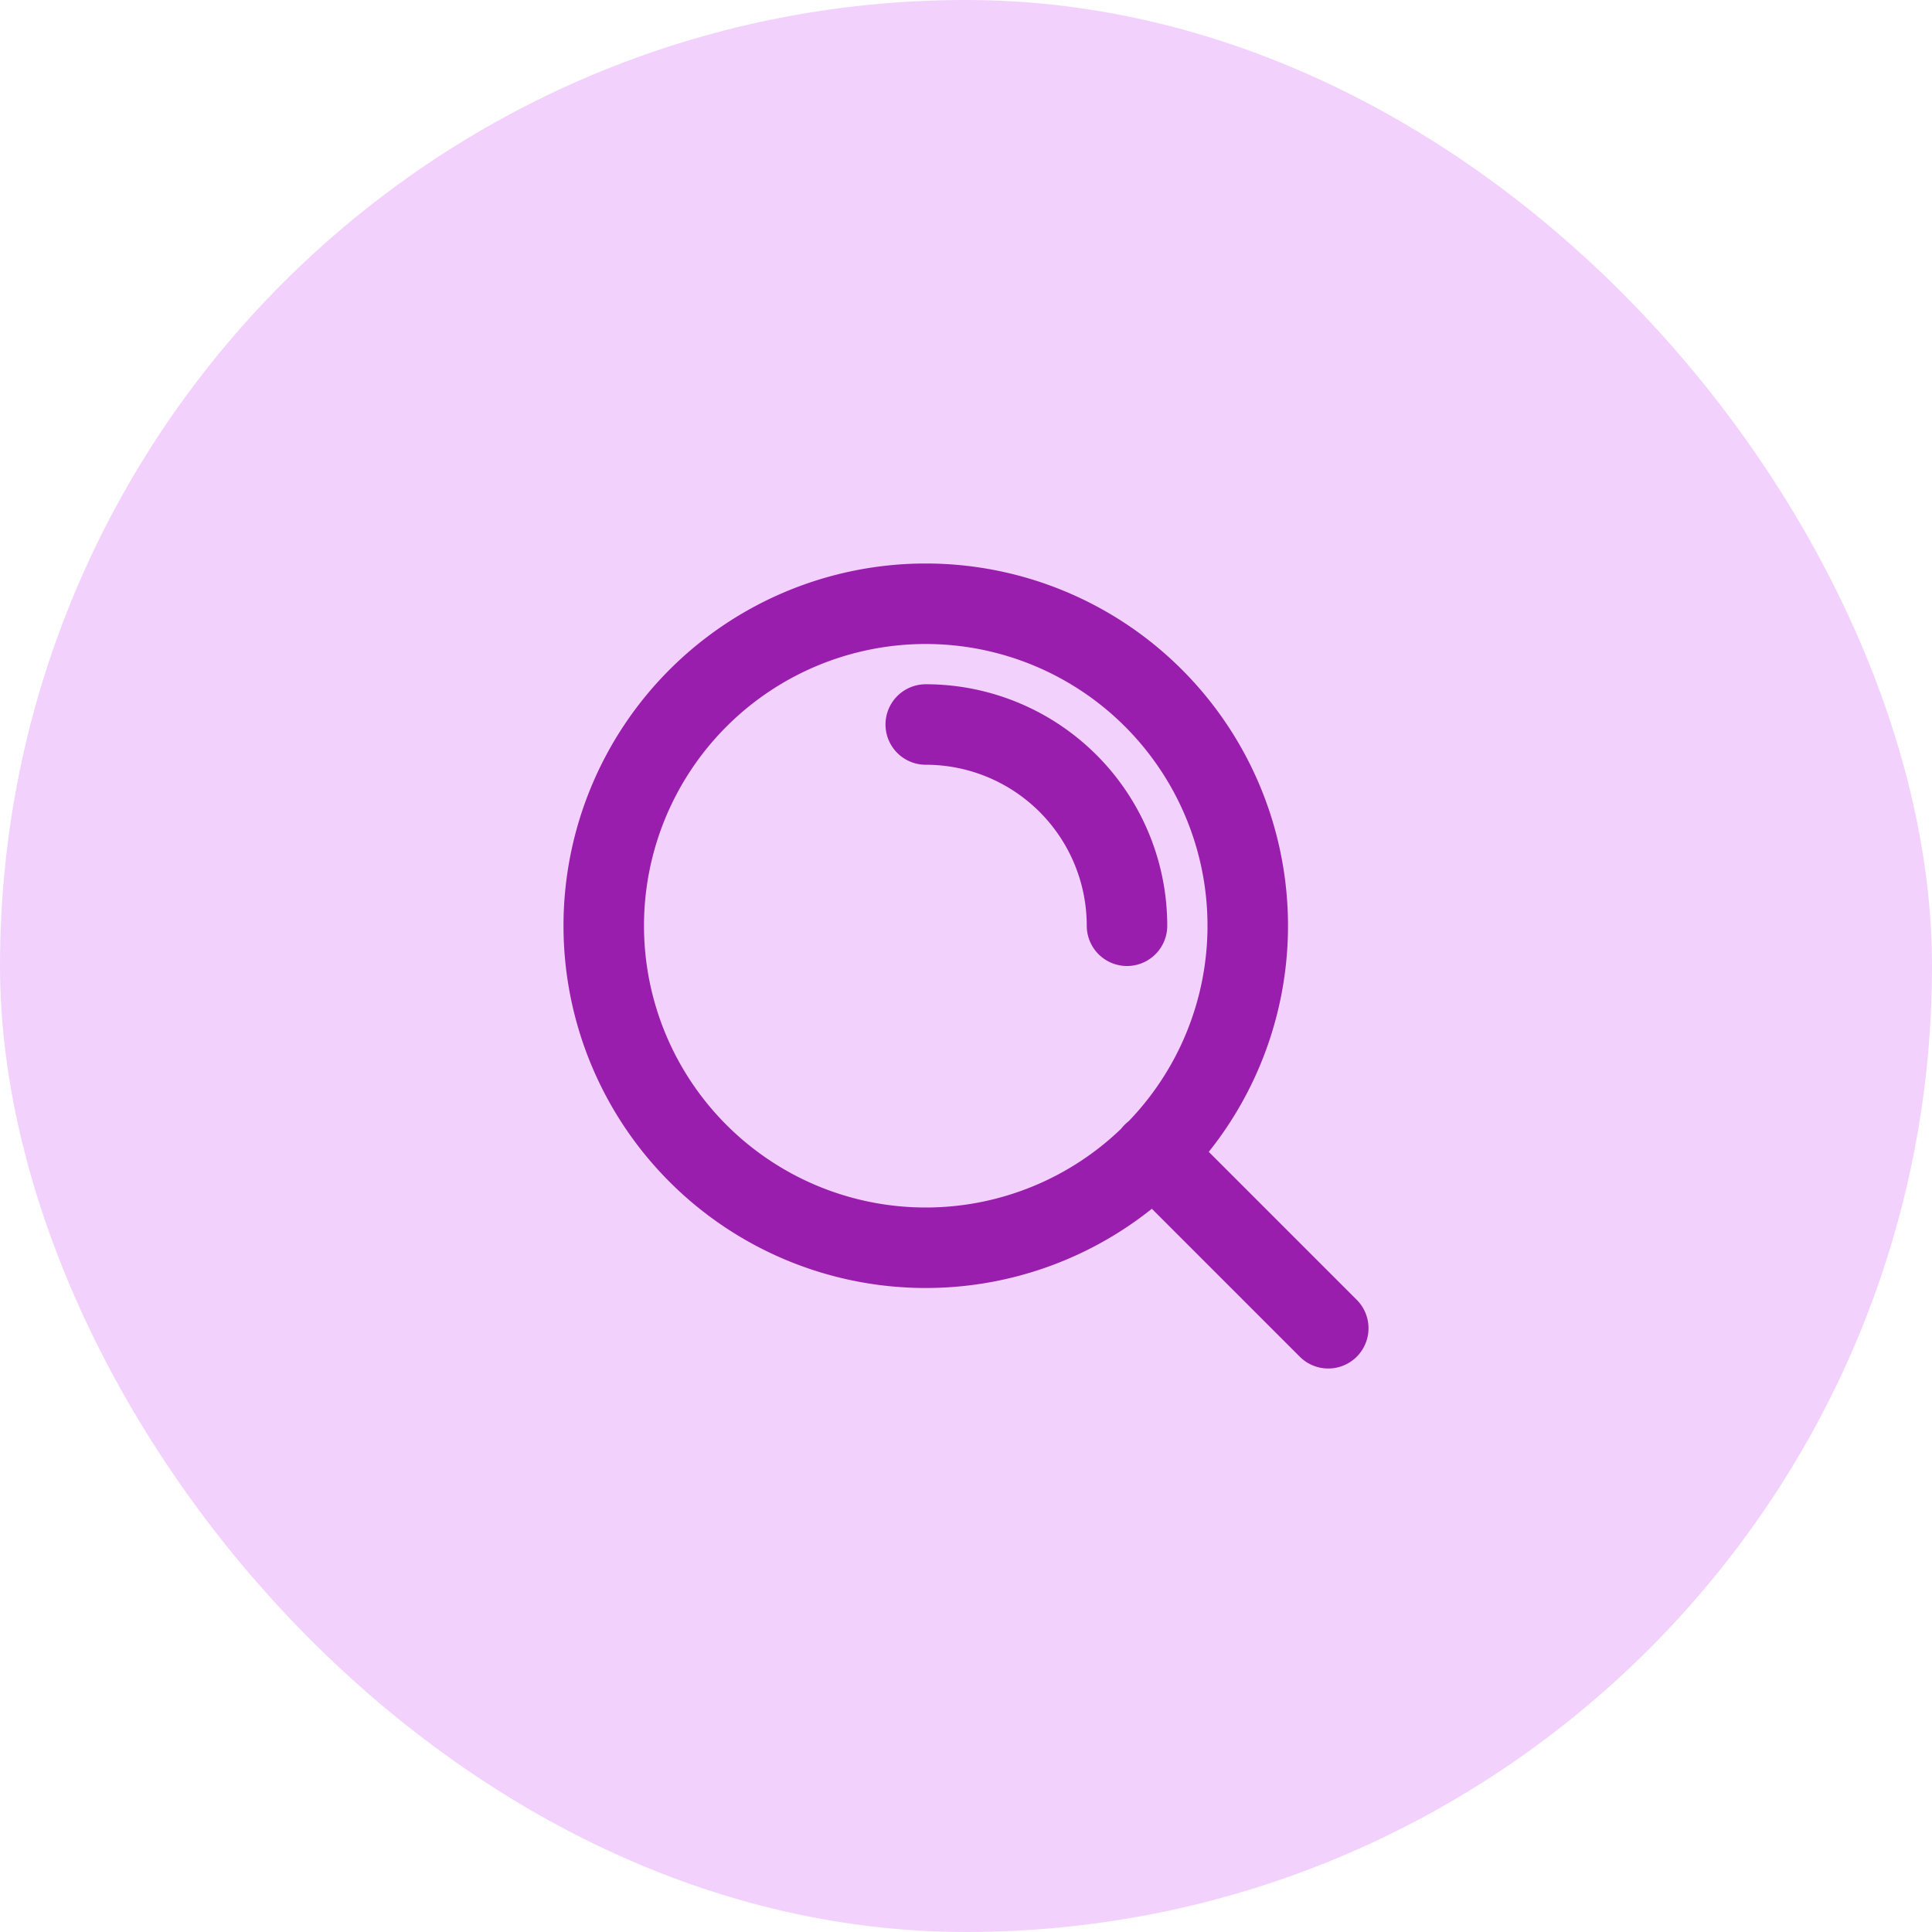 <svg xmlns="http://www.w3.org/2000/svg" width="48" height="48" fill="none" viewBox="0 0 48 48"><rect width="48" height="48" fill="#F3D1FD" rx="24"/><path stroke="#9A1EAD" stroke-linecap="round" stroke-linejoin="round" stroke-width="2" d="m33 33-4.35-4.35M23 18a5 5 0 0 1 5 5m3 0a8 8 0 1 1-16 0 8 8 0 0 1 16 0Z"/></svg>